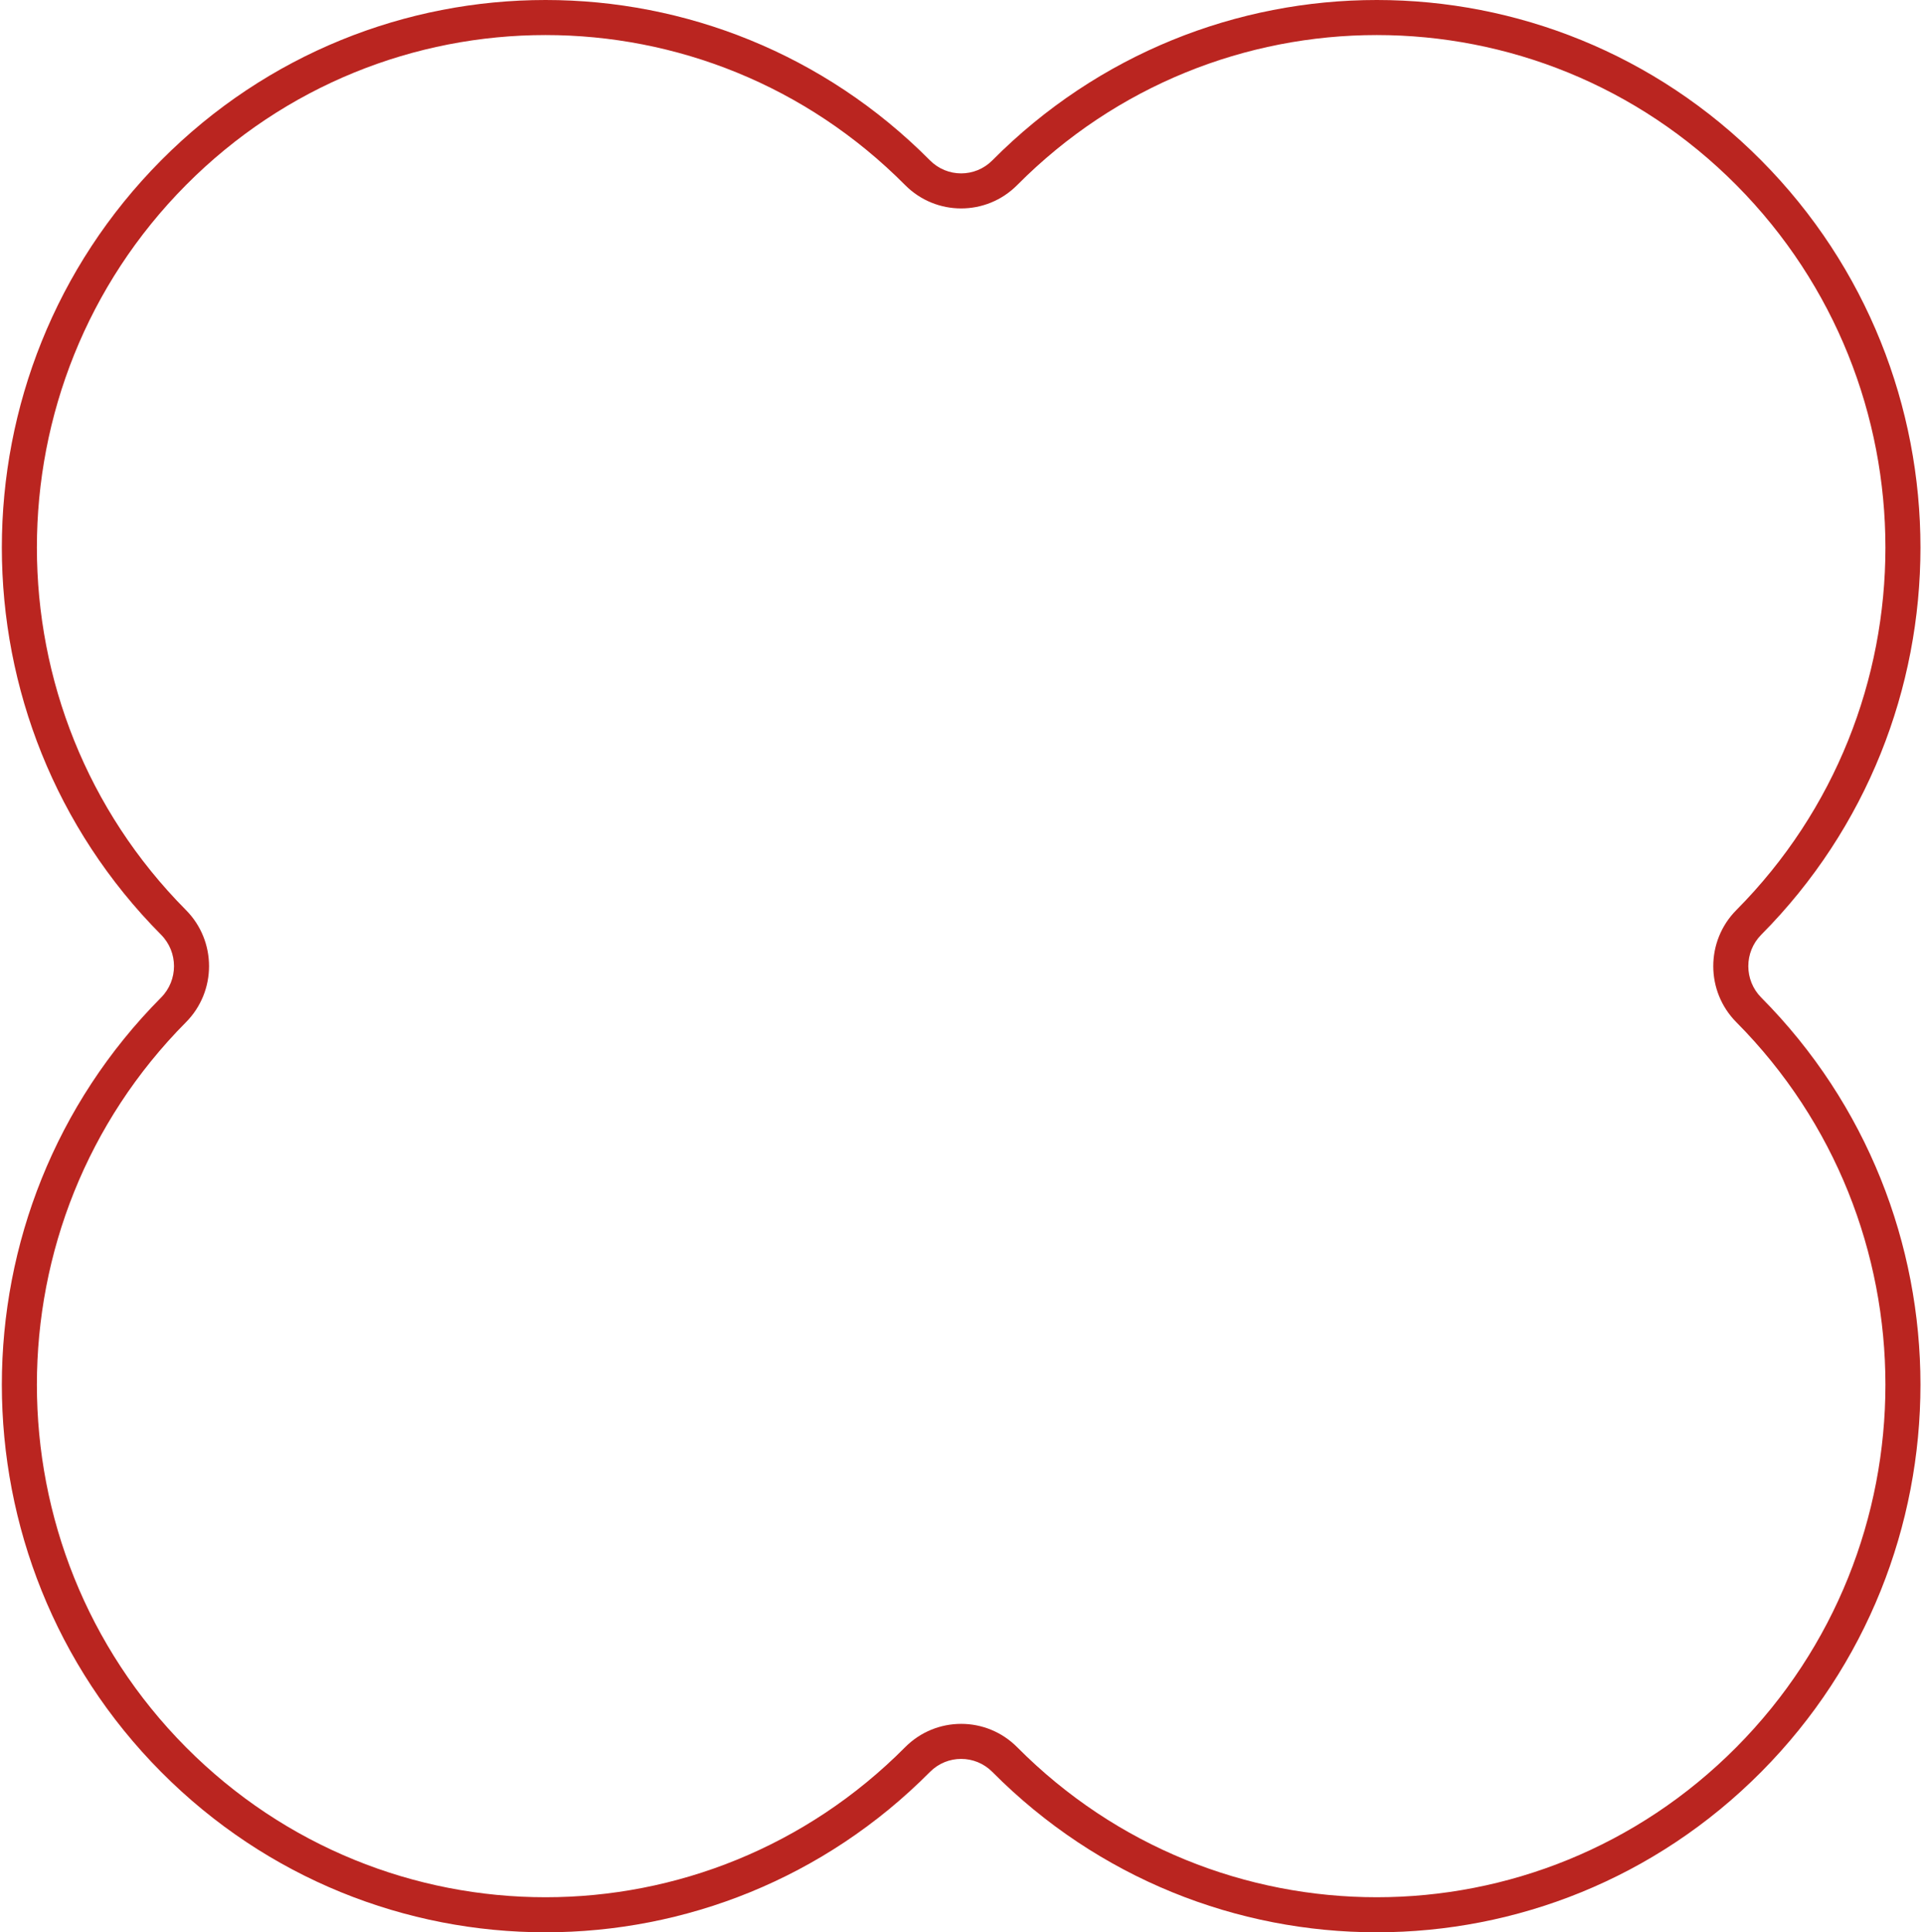 <svg width="439" height="441" viewBox="0 0 439 441" fill="none" xmlns="http://www.w3.org/2000/svg">
<path fill-rule="evenodd" clip-rule="evenodd" d="M42.451 42.24C-2.922 87.924 -2.922 162.014 42.451 207.698C49.48 214.774 49.48 226.226 42.451 233.302C-2.922 278.986 -2.922 353.076 42.451 398.76C87.794 444.413 161.287 444.413 206.629 398.76C213.687 391.654 225.154 391.652 232.213 398.759C277.556 444.413 351.048 444.413 396.391 398.76C441.764 353.076 441.764 278.985 396.391 233.301C389.363 226.225 389.363 214.775 396.391 207.699C441.764 162.015 441.764 87.924 396.391 42.24C351.048 -3.413 277.556 -3.413 232.213 42.241C225.154 49.348 213.687 49.346 206.629 42.24C161.287 -3.413 87.794 -3.413 42.451 42.24ZM36.775 213.335C-11.697 164.532 -11.697 85.406 36.775 36.603C85.246 -12.201 163.834 -12.201 212.306 36.602C216.236 40.559 222.607 40.56 226.537 36.604C275.008 -12.2 353.596 -12.201 402.067 36.603C450.539 85.406 450.539 164.533 402.067 213.336C398.138 217.293 398.138 223.707 402.067 227.664C450.539 276.467 450.539 355.594 402.067 404.397C353.596 453.201 275.008 453.2 226.537 404.396C222.607 400.44 216.236 400.441 212.306 404.398C163.834 453.201 85.246 453.201 36.775 404.397C-11.697 355.594 -11.697 276.468 36.775 227.665C40.705 223.708 40.705 217.292 36.775 213.335Z" fill="#BA2520"/>
</svg>
